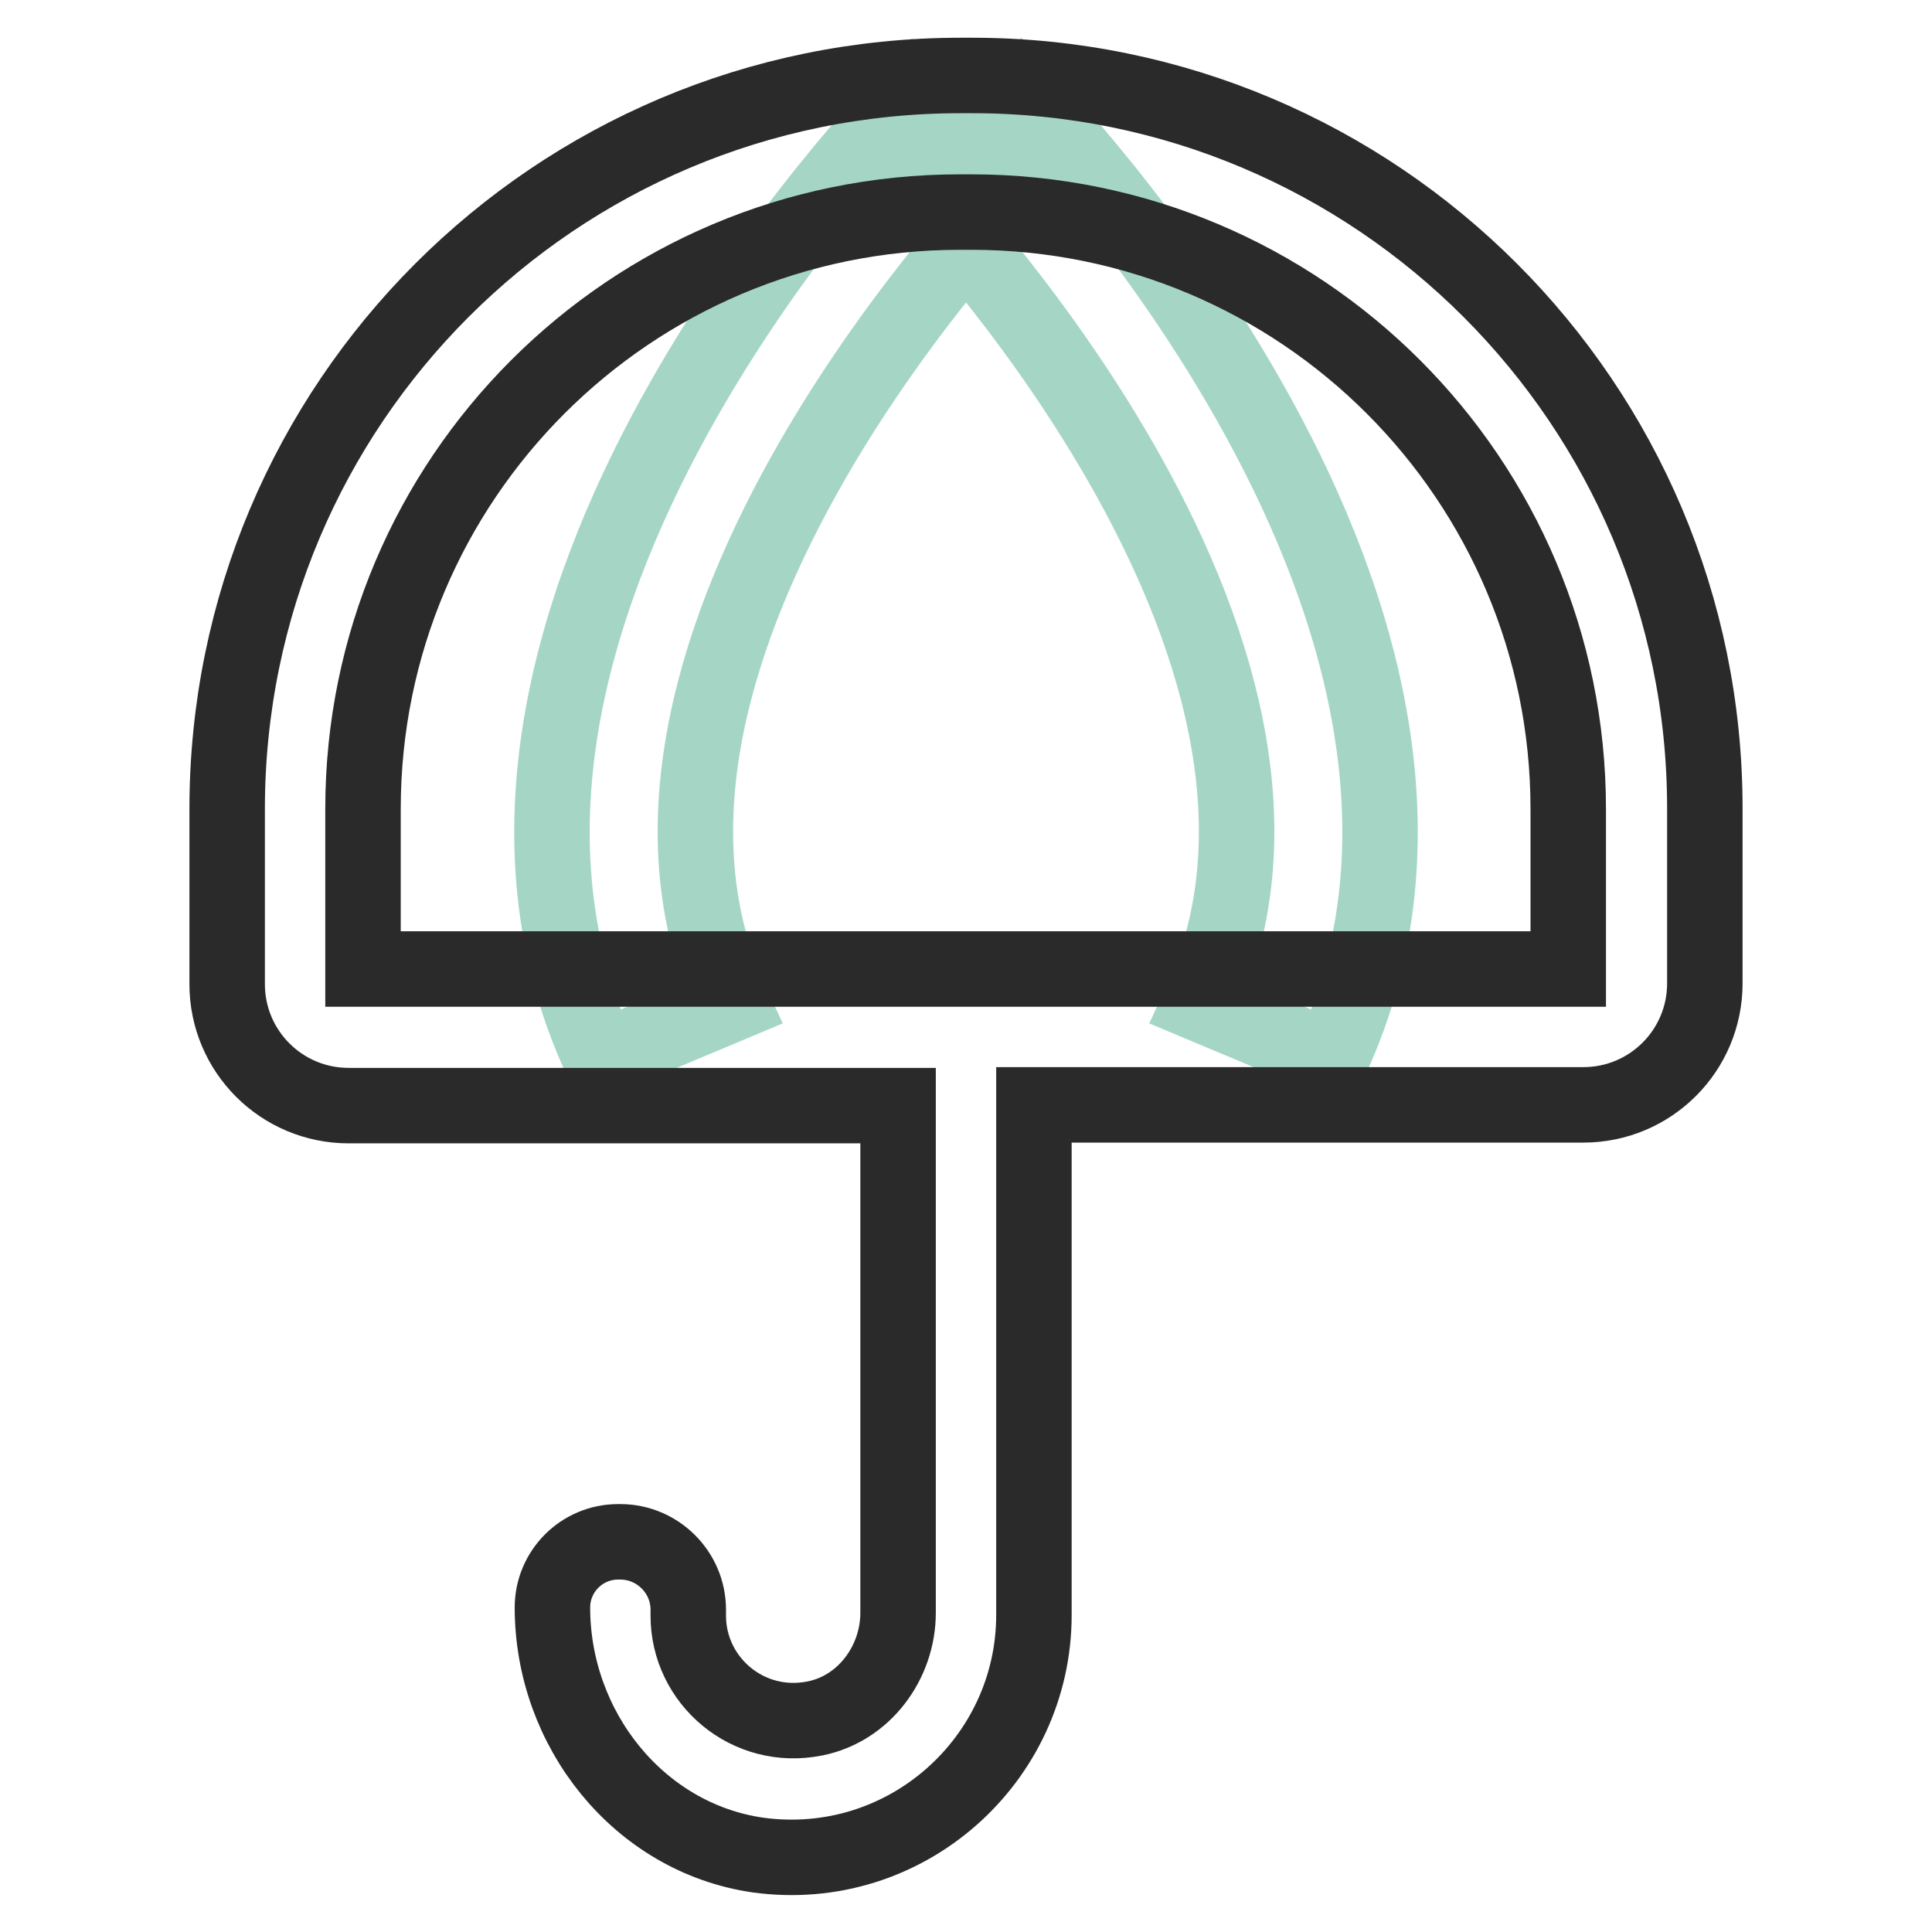 <?xml version="1.0" encoding="utf-8"?>
<!-- Svg Vector Icons : http://www.onlinewebfonts.com/icon -->
<!DOCTYPE svg PUBLIC "-//W3C//DTD SVG 1.1//EN" "http://www.w3.org/Graphics/SVG/1.1/DTD/svg11.dtd">
<svg version="1.1" xmlns="http://www.w3.org/2000/svg" xmlns:xlink="http://www.w3.org/1999/xlink" x="0px" y="0px" viewBox="0 0 256 256" enable-background="new 0 0 256 256" xml:space="preserve">
<g> <path stroke-width="10" fill-opacity="0" stroke="#a5d6c5"  d="M79.6,140.3C52.7,82.1,118.3,14.9,121.1,12l13.9,12.4C134.3,25,75.1,85.8,97,133L79.6,140.3L79.6,140.3z"/> <path stroke-width="10" fill-opacity="0" stroke="#a5d6c5"  d="M176.4,140.3l-17.4-7.3c21.9-47.3-37.3-107.9-37.9-108.6l13.9-12.4C137.7,14.9,203.3,82.1,176.4,140.3z"/> <path stroke-width="10" fill-opacity="0" stroke="#2a2a2a"  d="M128.8,10h-1.5c-53.7,0-97.2,43.5-97.2,97.2v23.2c0,8.9,7.2,16.1,16.1,16.1H119v67.2c0,6.6-4.5,12.7-11,14 c-8.9,1.8-16.8-5-16.8-13.6v-0.8c0-5-4.1-9-9-9h-0.3c-4.8,0-8.7,3.9-8.7,8.7c0,16.1,11.4,30.5,27.2,32.8 C120,248.5,137,233.2,137,214v-67.6h72.8c8.9,0,16.1-7.2,16.1-16.1v-23.2C225.9,53.5,182.4,10,128.8,10z M207.8,128.4H48.1v-21.2 c0-43.7,35.4-79.1,79.1-79.1h1.5c43.7,0,79.1,35.4,79.1,79.1L207.8,128.4L207.8,128.4z"/></g>
</svg>